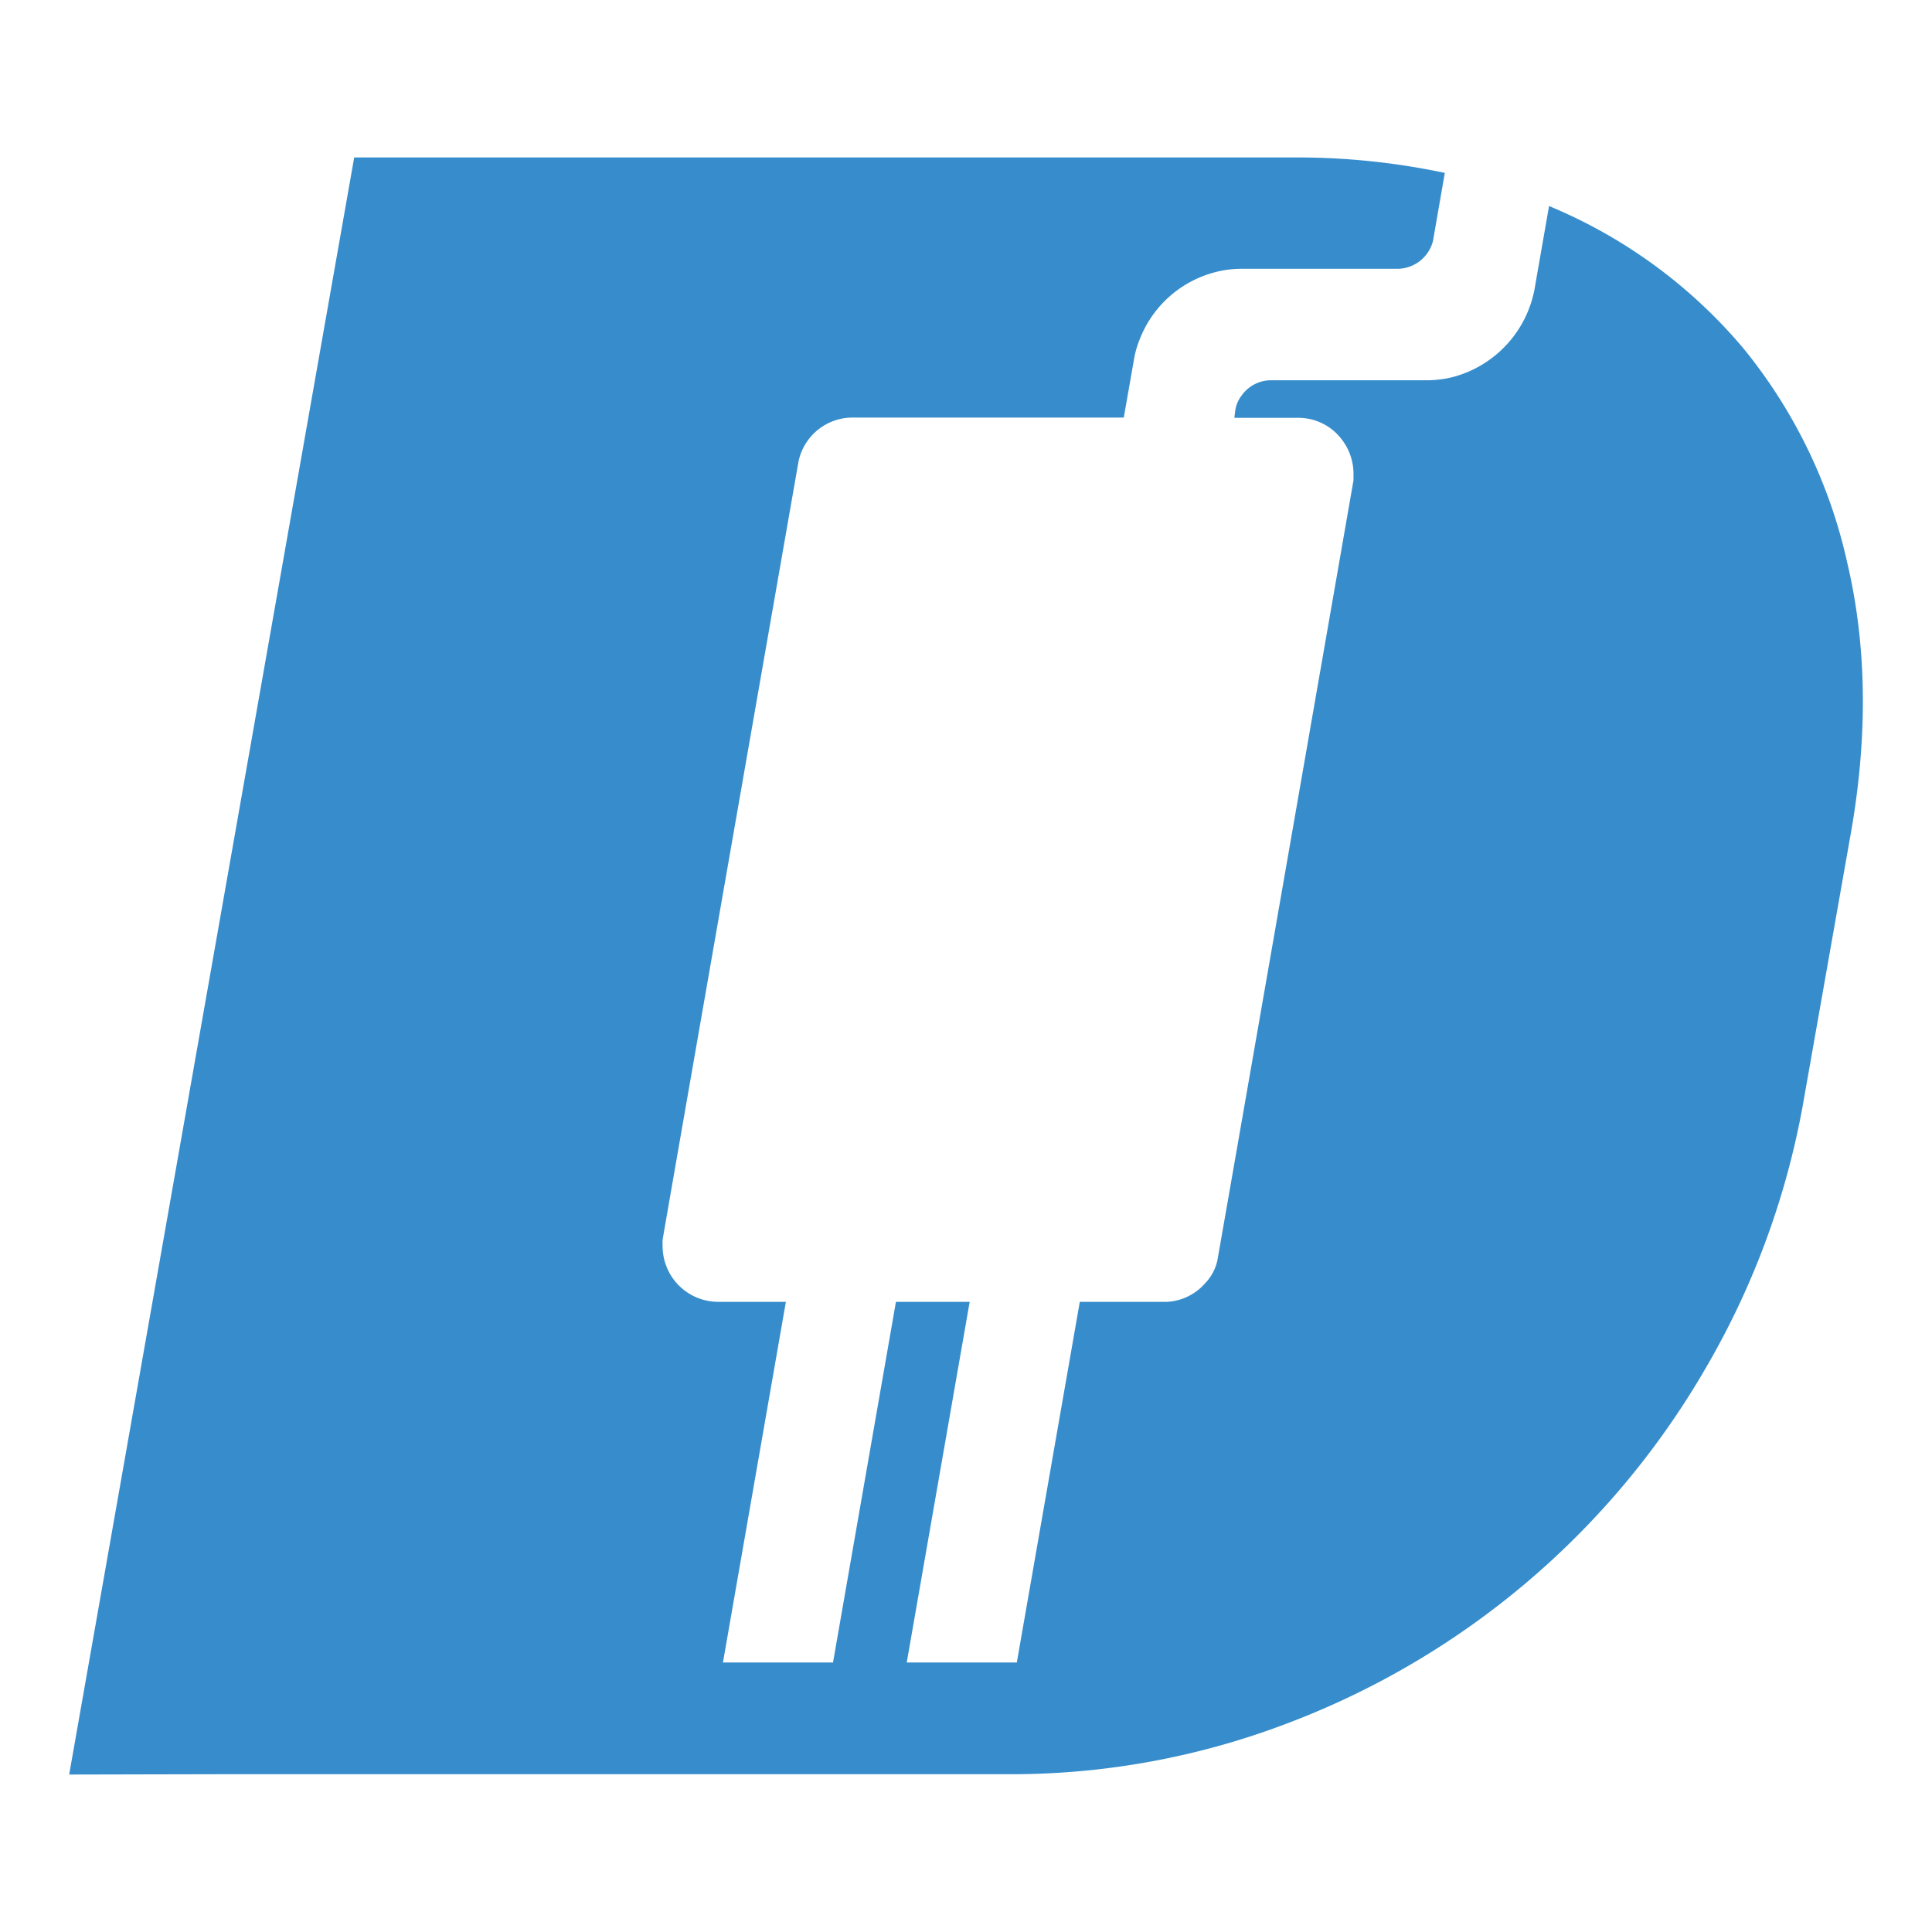 <svg xmlns="http://www.w3.org/2000/svg" version="1.1" xmlns:xlink="http://www.w3.org/1999/xlink" xmlns:svgjs="http://svgjs.dev/svgjs" width="300" height="300"><svg xmlns="http://www.w3.org/2000/svg" viewBox="0 0 300 300"><path d="M286.84,87.38a80,80,0,0,0-16.11-33.27,78.93,78.93,0,0,0-29.42-21.79l-.77-.33c-1.21,6.88-2.17,12.4-2.19,12.54a17.46,17.46,0,0,1-12.69,14,16.67,16.67,0,0,1-4.15.52H197.19a5.61,5.61,0,0,0-4.4,2.38,5.05,5.05,0,0,0-.91,1.93c-.06.26-.2,1.35-.2,1.52h9.94a8.83,8.83,0,0,1,1.47.13,8.4,8.4,0,0,1,4.76,2.63,8.78,8.78,0,0,1,2.32,6c0,.32,0,.63,0,.94,0,0-21,120.5-21.15,121.2a7.42,7.42,0,0,1-1.89,3.49,8.47,8.47,0,0,1-5.9,2.88H167.67l-9.78,56H140.8l9.77-56H139.12l-9.77,56H112.26l9.77-56h-10.6a8.65,8.65,0,0,1-8.54-8.75,8.37,8.37,0,0,1,0-.89C103.12,191,124,71.62,124,71.62a8.58,8.58,0,0,1,8.33-6.78h42.17l1.65-9.41a15.16,15.16,0,0,1,.84-2.78,17.19,17.19,0,0,1,11.42-10.31,16.1,16.1,0,0,1,4.42-.6H217a5.74,5.74,0,0,0,5.51-4.31l1.84-10.58a110.29,110.29,0,0,0-23.5-2.4H55L10.74,275.55l23-.05H156.59a120.28,120.28,0,0,0,43.23-7.87,126.88,126.88,0,0,0,64.93-55,125.07,125.07,0,0,0,15.4-42.2l7.24-41Q291.4,106.73,286.84,87.38Z" fill="#378dcc"></path><rect width="300" height="300" fill="#378dcc" opacity="0"></rect></svg><style>@media (prefers-color-scheme: light) { :root { filter: none; } }
@media (prefers-color-scheme: dark) { :root { filter: contrast(1) brightness(1.2); } }
</style></svg>